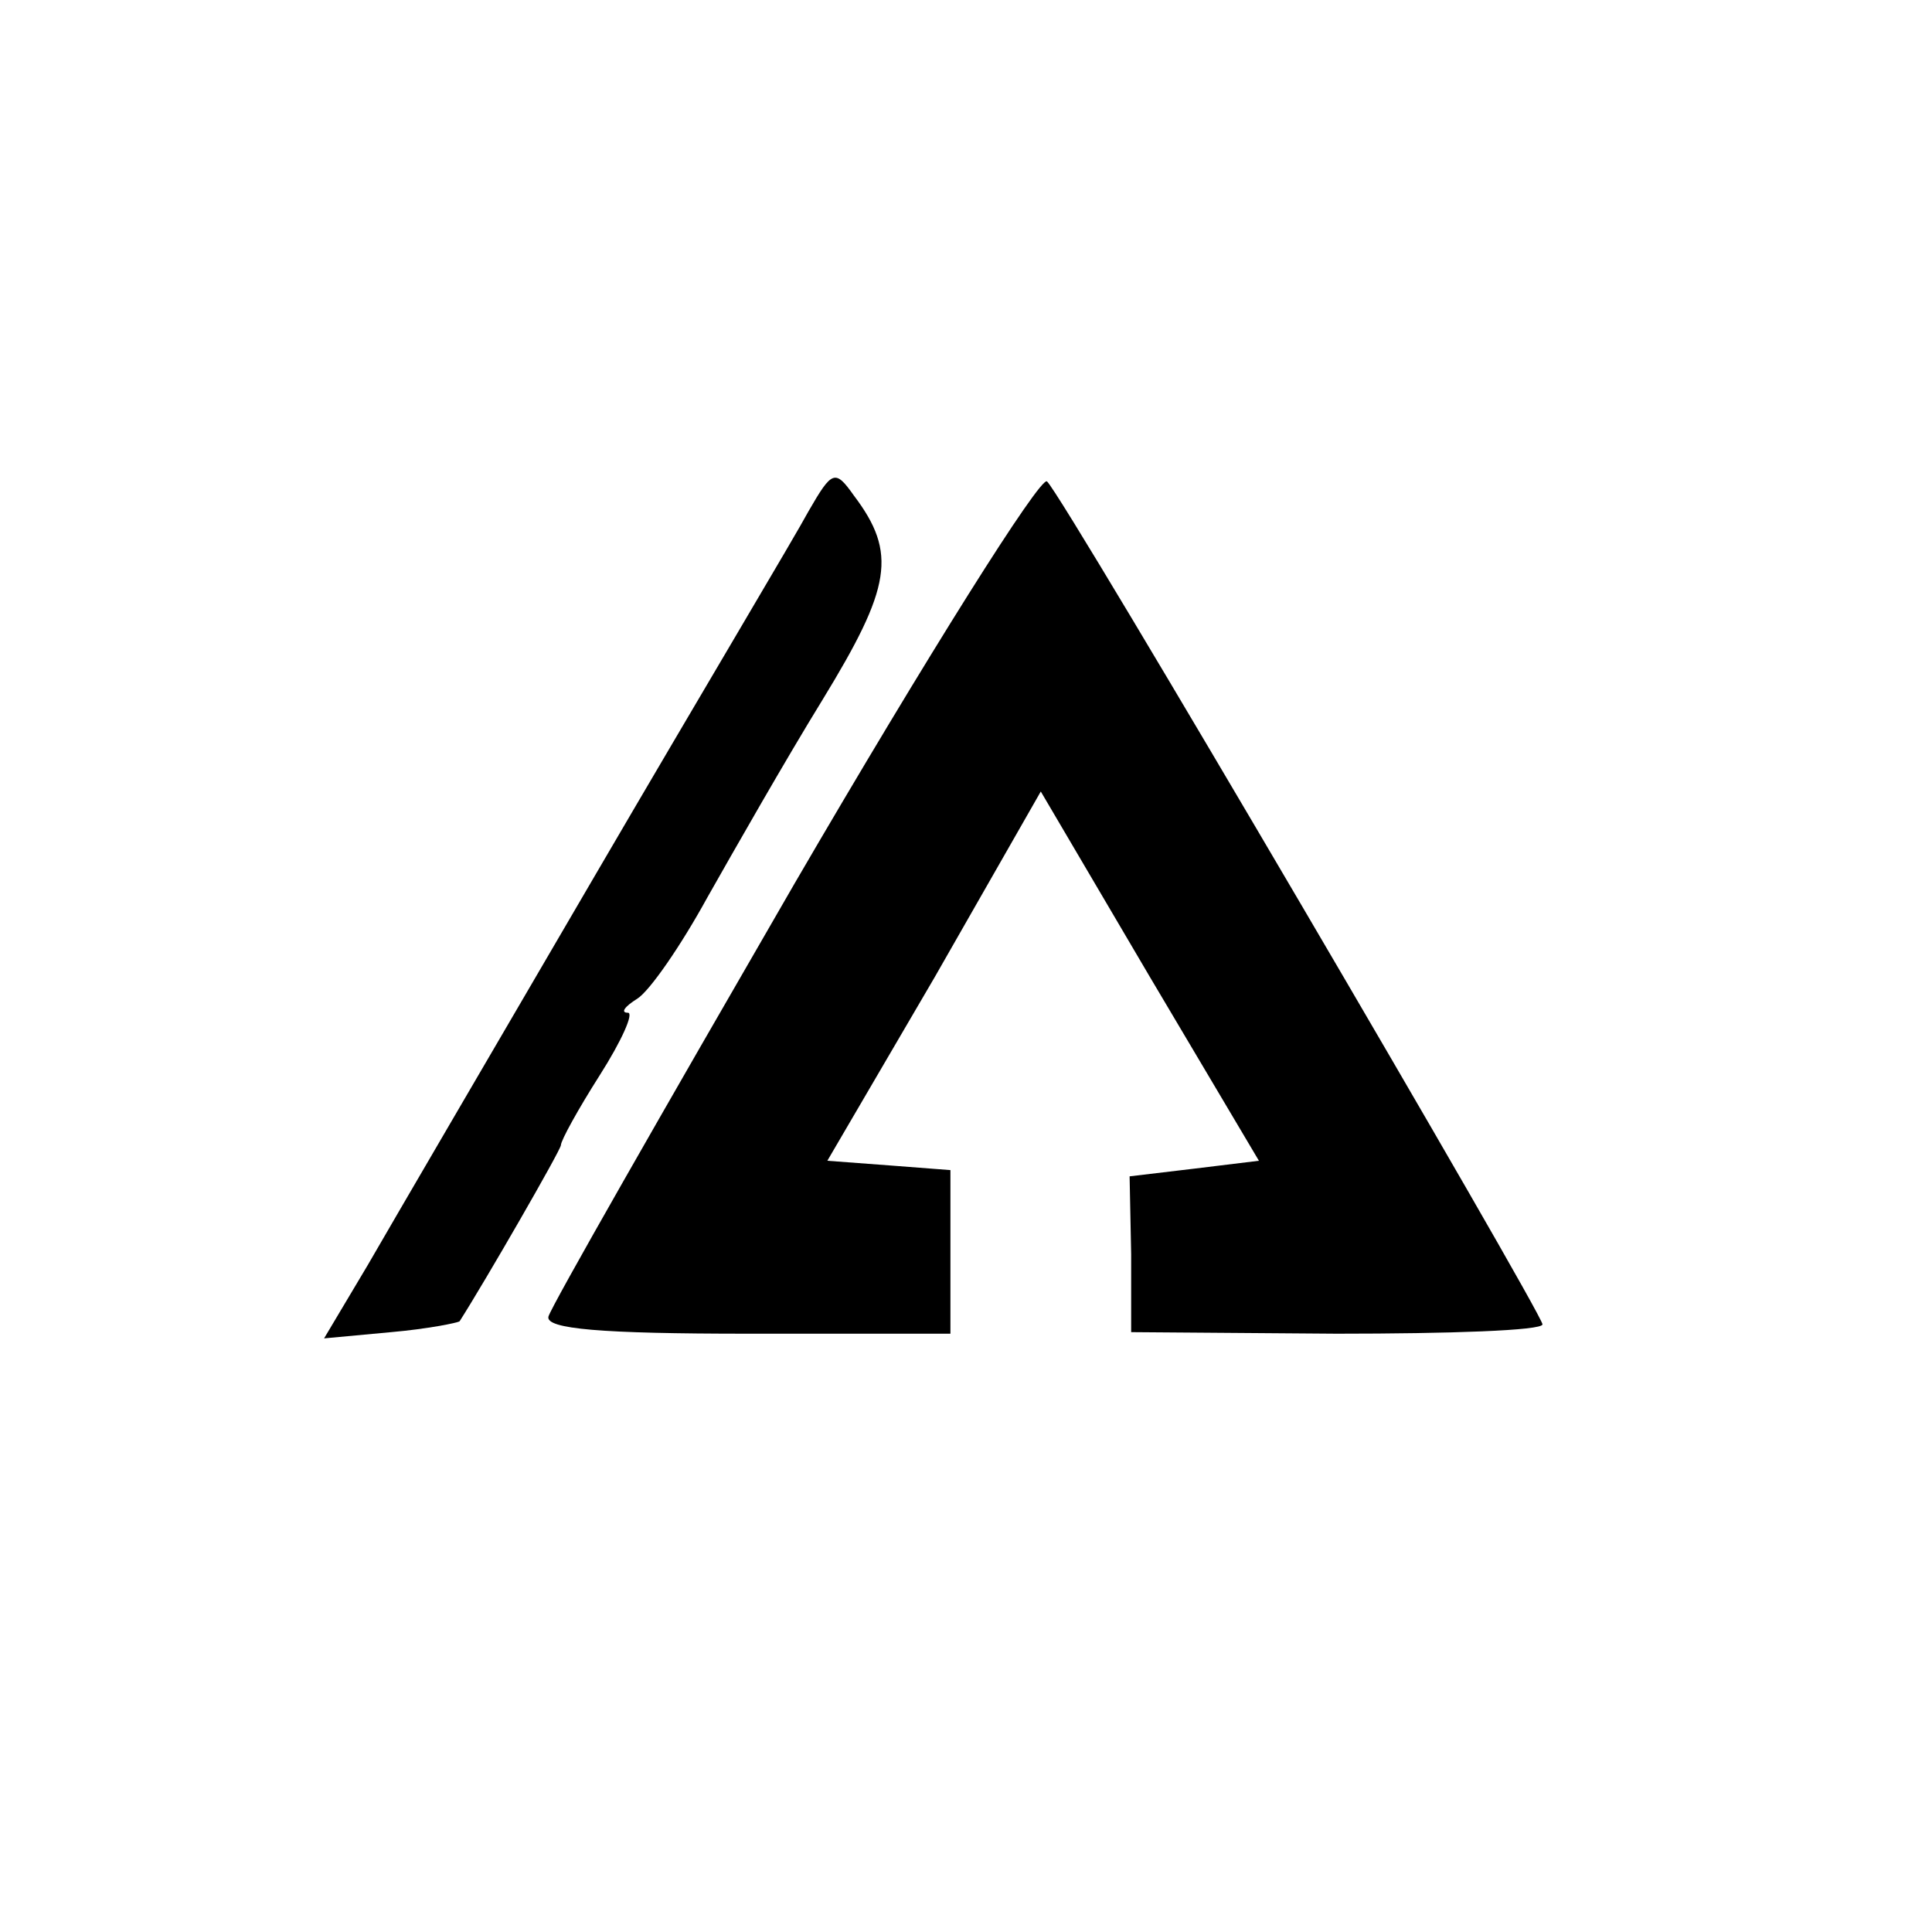 <?xml version="1.0" standalone="no"?>
<!DOCTYPE svg PUBLIC "-//W3C//DTD SVG 20010904//EN"
 "http://www.w3.org/TR/2001/REC-SVG-20010904/DTD/svg10.dtd">
<svg version="1.0" xmlns="http://www.w3.org/2000/svg"
 width="124pt" height="124pt" viewBox="0 0 124 124"
 preserveAspectRatio="xMidYMid meet">
<g transform="translate(0,124) scale(0.1,-0.1)"
fill="#000000" stroke="none">
<path d="M519 912 c-8 -15 -70 -119 -136 -232 -66 -113 -132 -226 -147 -252
l-28 -47 43 4 c23 2 43 6 44 7 16 25 65 110 65 113 0 3 11 23 25 45 14 22 22
40 18 40 -5 0 -2 4 6 9 8 5 28 34 45 65 17 30 50 88 74 127 44 72 48 94 20
131 -12 17 -14 16 -29 -10z"/>
<path d="M510 673 c-85 -147 -156 -271 -158 -278 -2 -8 34 -11 128 -11 l130 0
0 53 0 52 -39 3 -40 3 69 118 68 119 70 -119 70 -118 -41 -5 -42 -5 1 -50 0
-50 132 -1 c72 0 132 2 132 6 0 7 -307 531 -318 541 -4 4 -77 -112 -162 -258z"/>
</g>
</svg>
